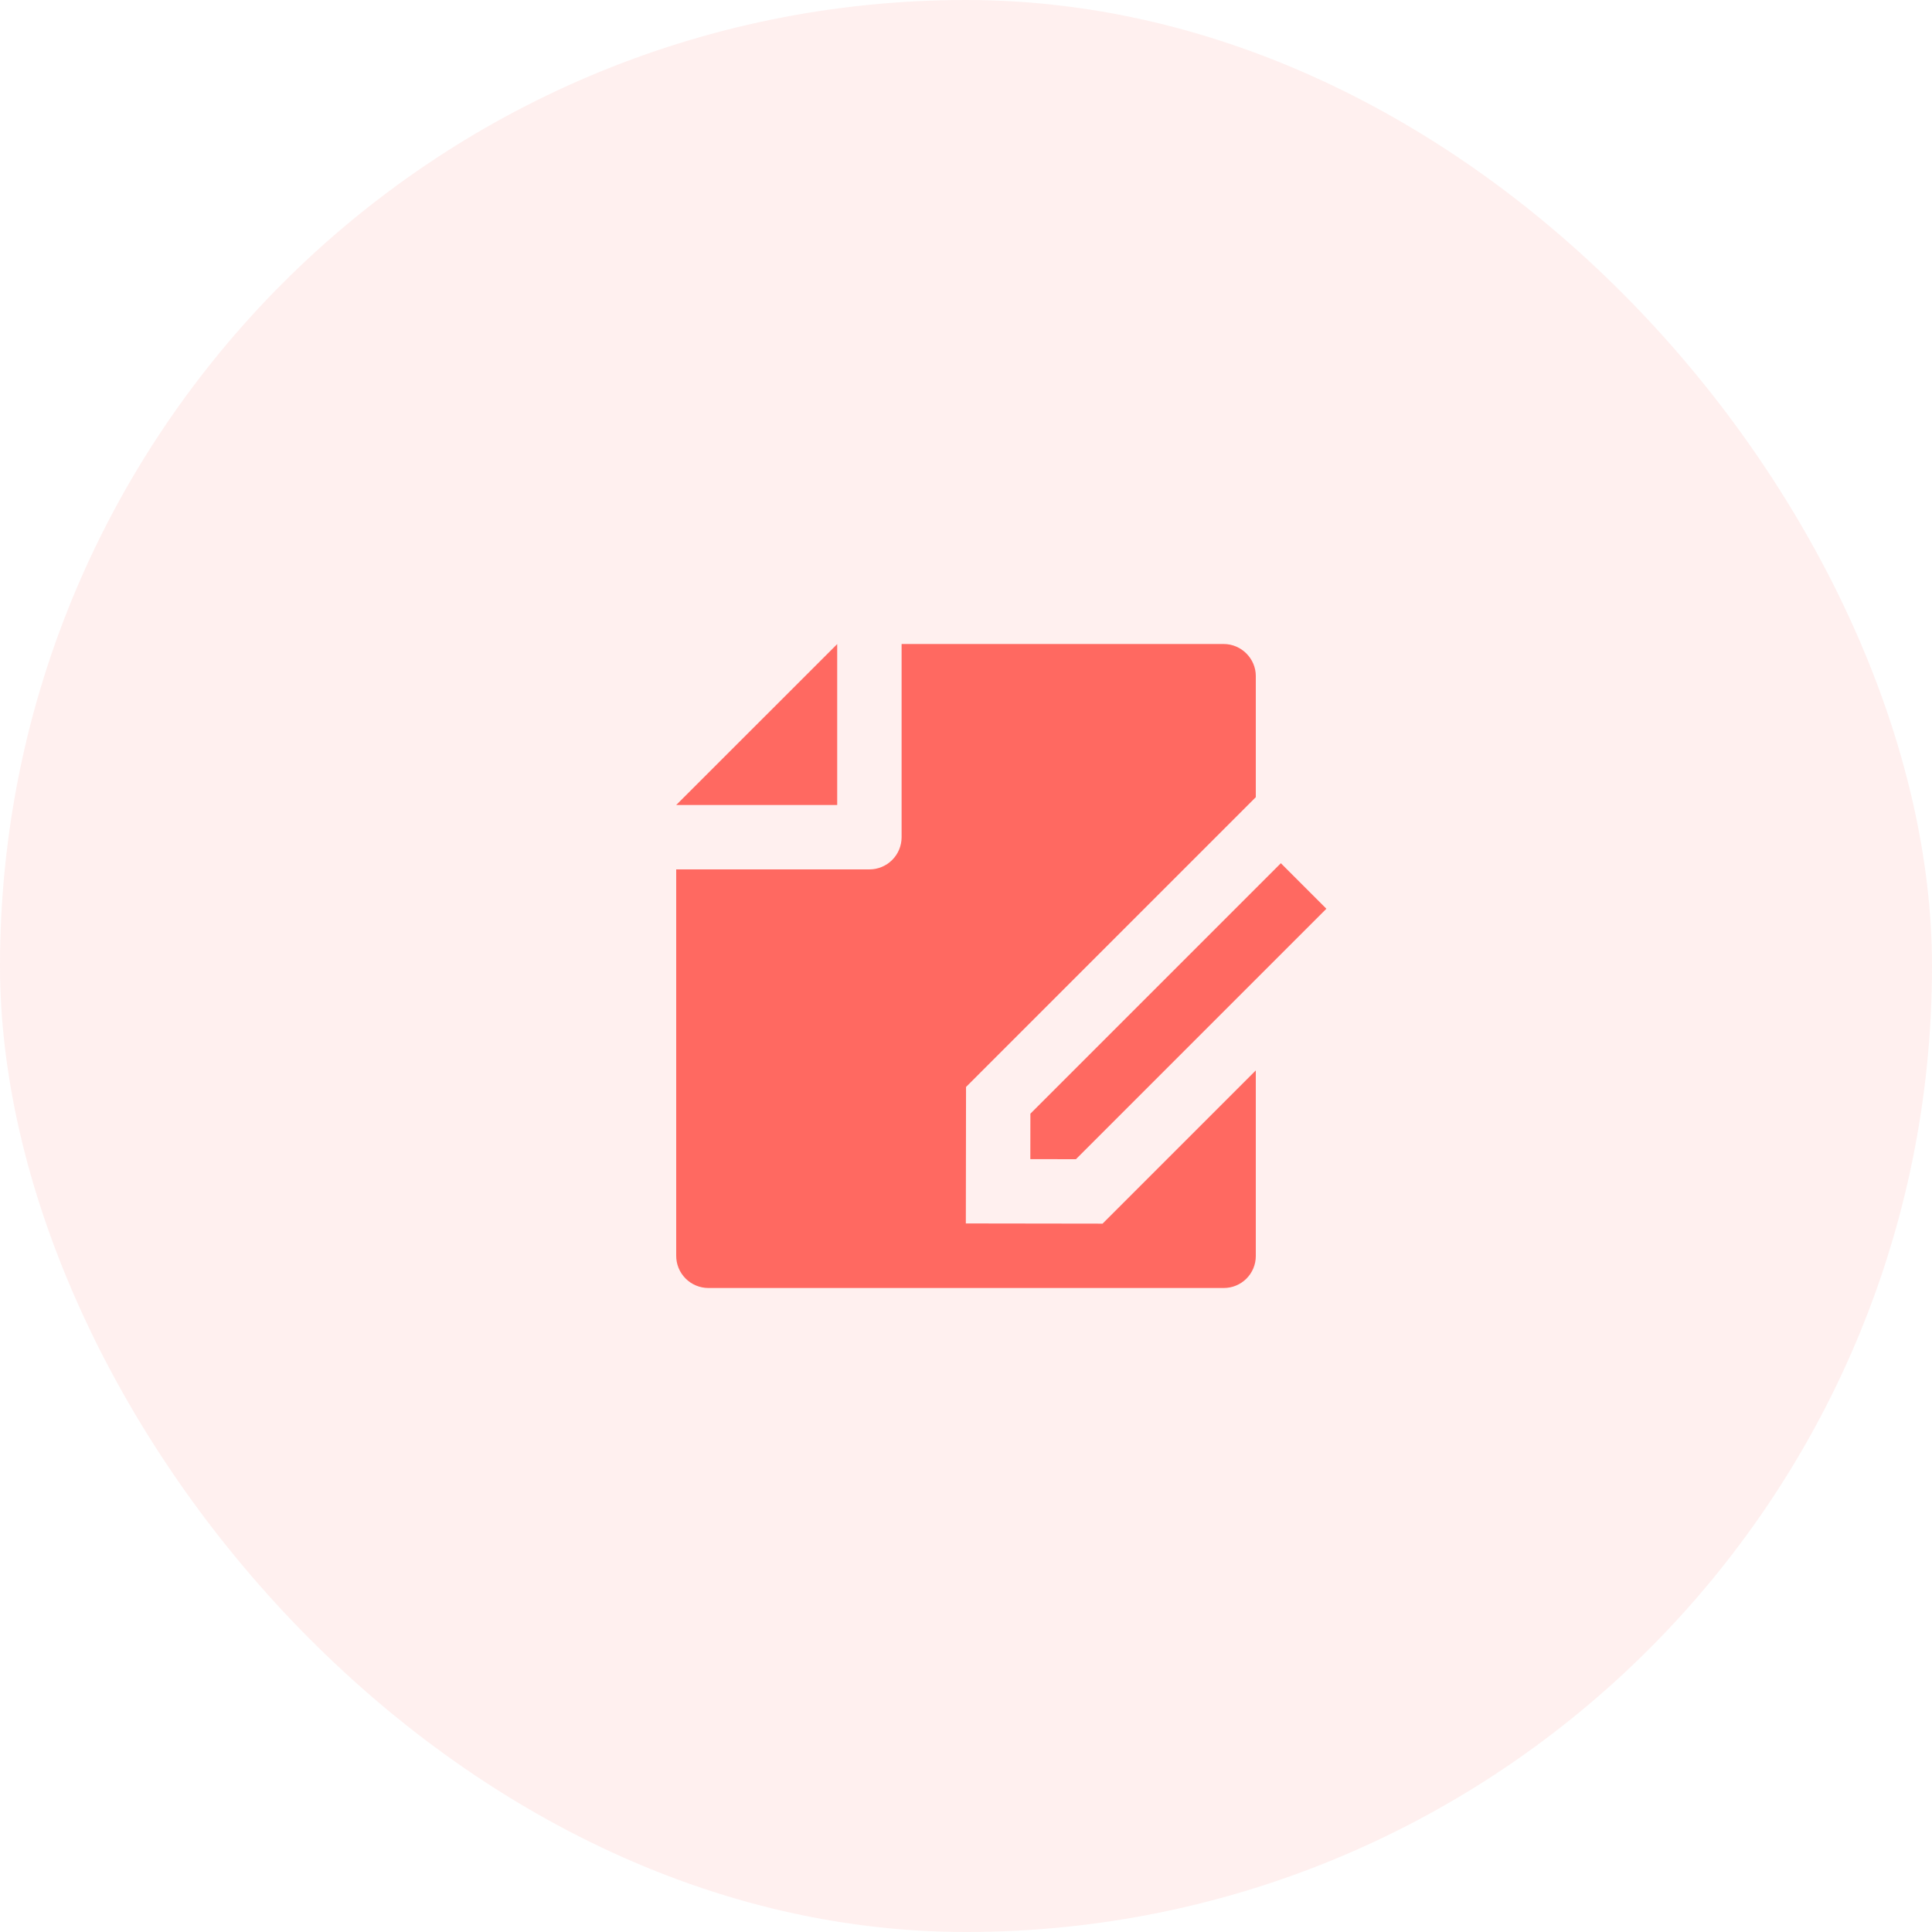 <svg width="60" height="60" viewBox="0 0 60 60" fill="none" xmlns="http://www.w3.org/2000/svg">
<rect opacity="0.1" width="60" height="60" rx="30" fill="#FF6961"/>
<path d="M39 33.243V39.008C39 39.271 38.895 39.523 38.709 39.709C38.523 39.895 38.27 40 38.007 40H21.993C21.862 39.999 21.732 39.972 21.611 39.921C21.49 39.87 21.38 39.796 21.288 39.702C21.196 39.609 21.123 39.498 21.073 39.376C21.024 39.255 20.999 39.124 21 38.993V27H27C27.265 27 27.52 26.895 27.707 26.707C27.895 26.52 28 26.265 28 26V20H38.002C38.553 20 39 20.455 39 20.992V24.757L30.001 33.757L29.995 37.995L34.241 38.001L39 33.243ZM39.778 26.808L41.192 28.222L33.414 36L31.998 35.998L32 34.586L39.778 26.808ZM21 25L26 20.003V25H21Z" fill="#FF6961"/>
</svg>
